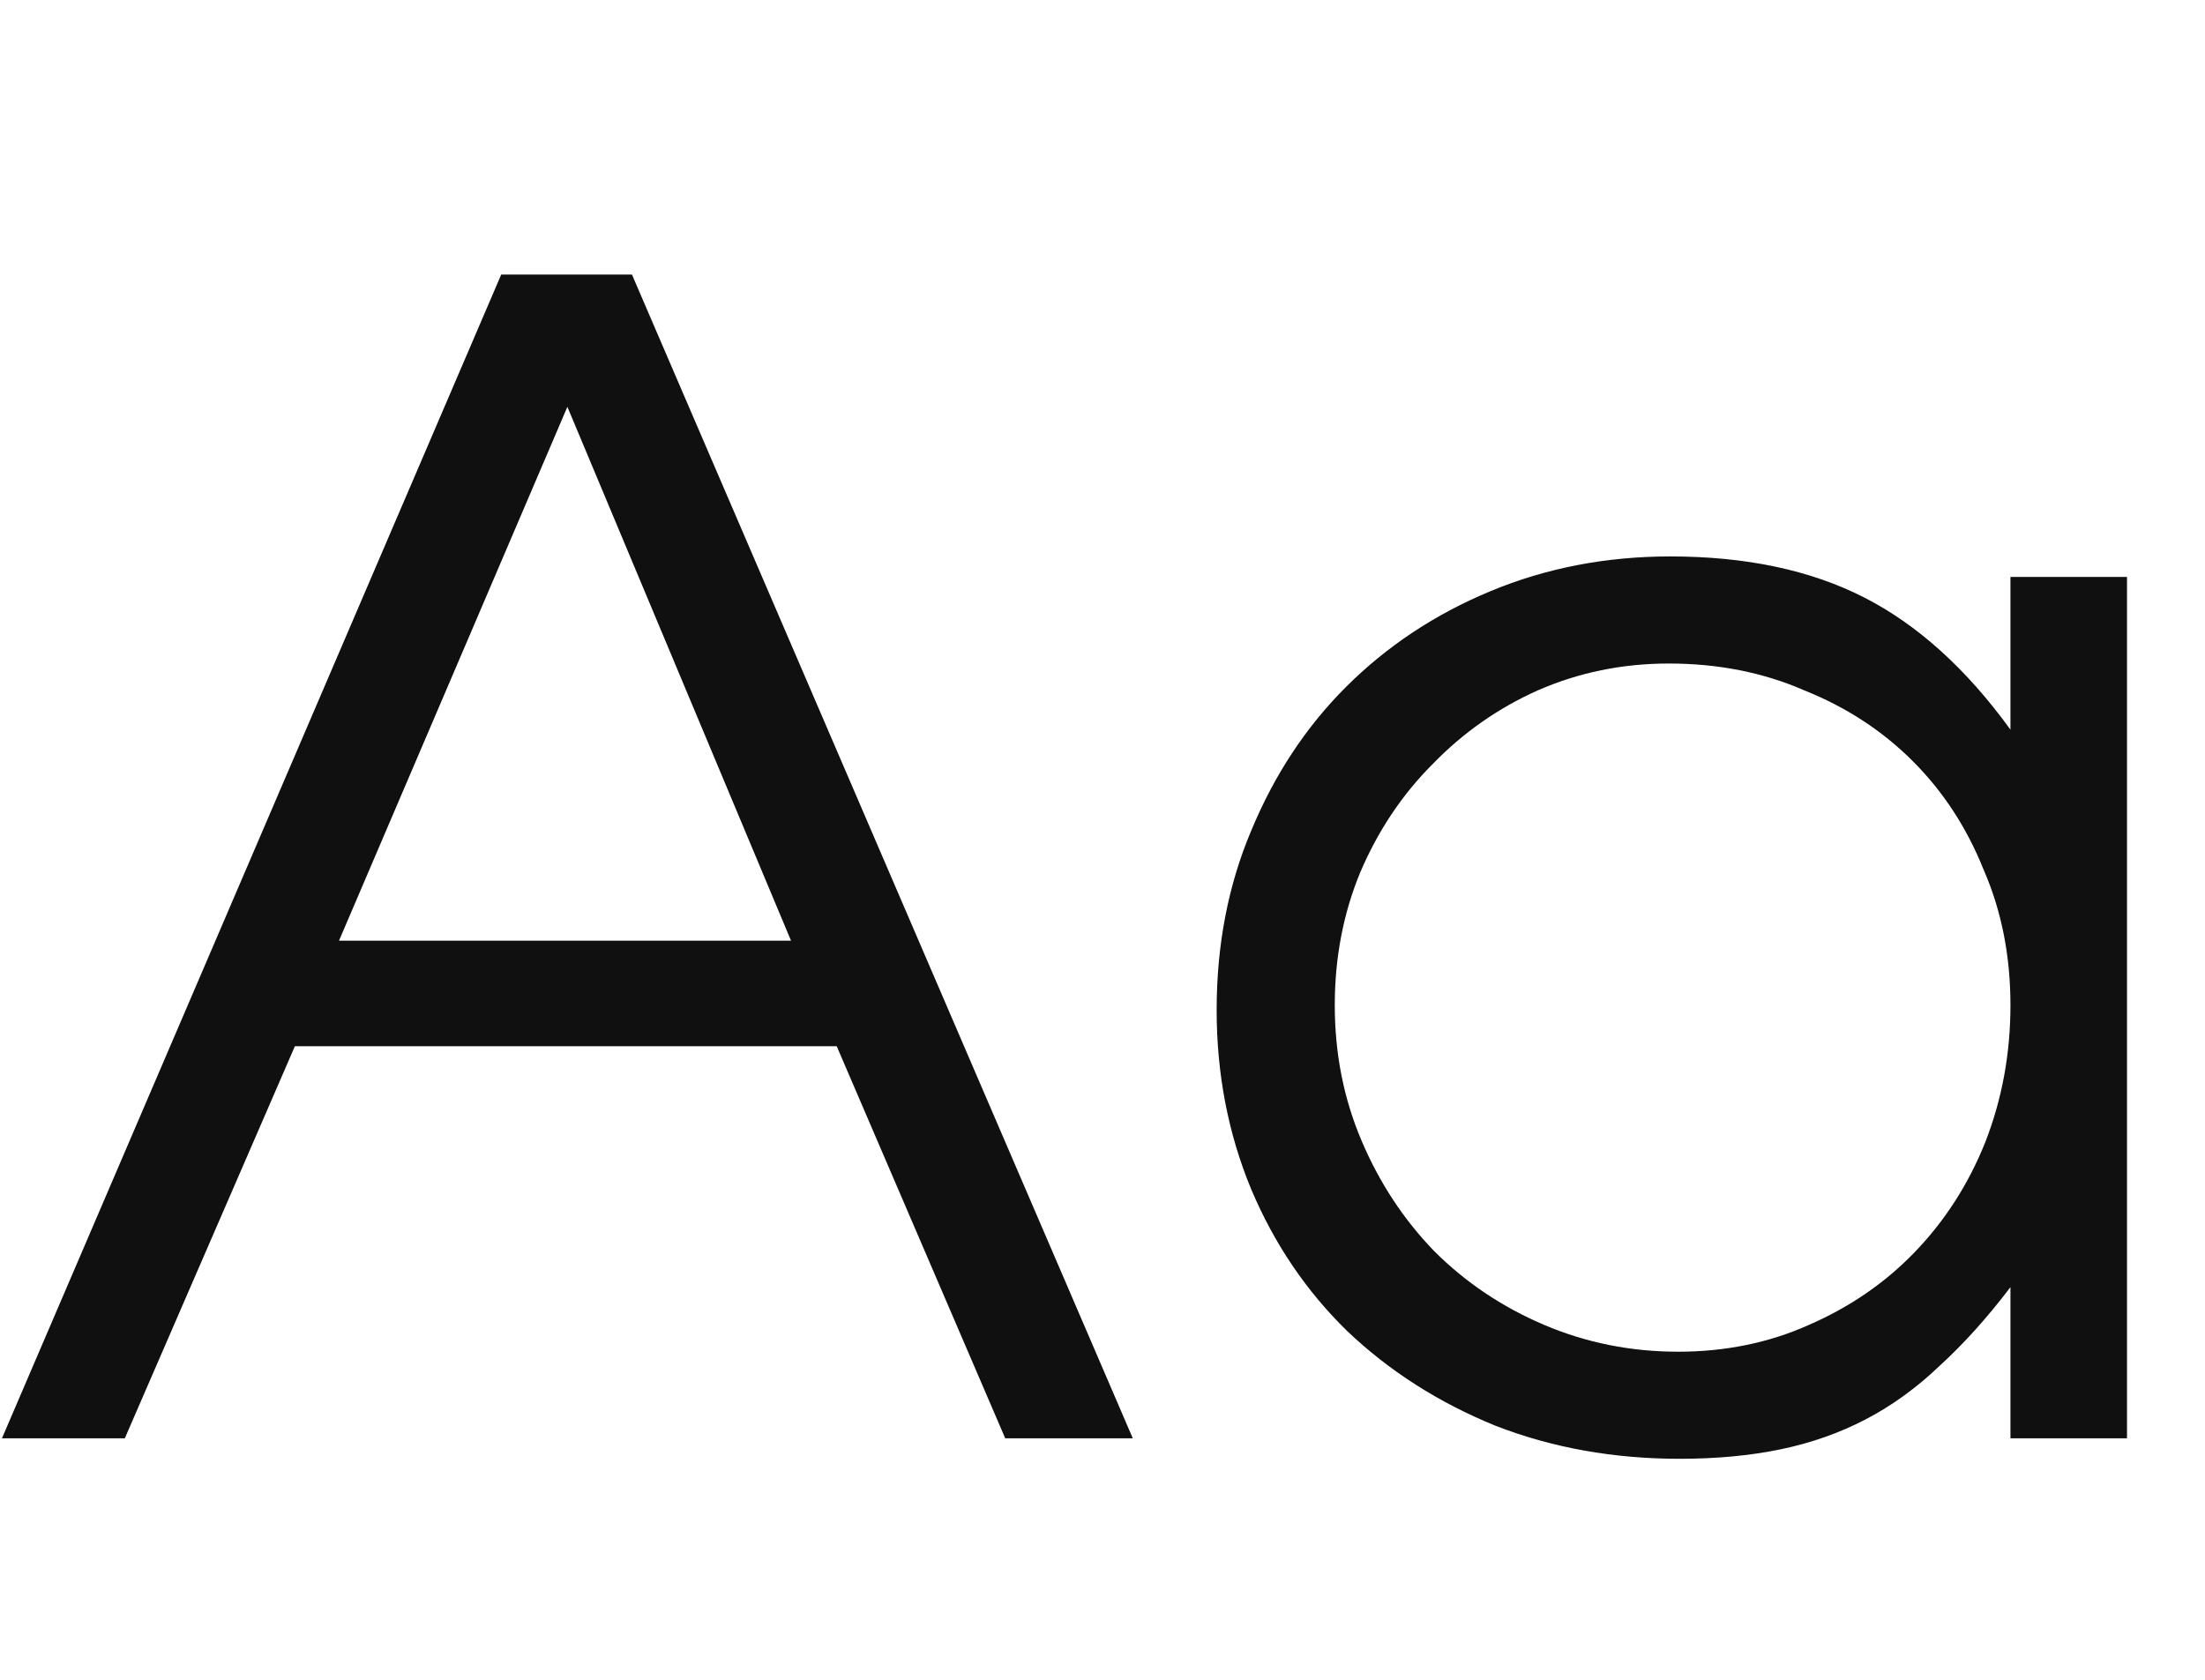 <svg width="420" height="320" viewBox="0 0 420 320" fill="none" xmlns="http://www.w3.org/2000/svg">
<path d="M95.472 52.3H120.372L215.772 274H191.472L159.372 199.3H56.172L23.772 274H0.372L95.472 52.3ZM150.672 179.2L108.072 77.5L64.572 179.2H150.672ZM231.743 192.4C231.743 180 233.943 168.6 238.343 158.2C242.743 147.6 248.743 138.5 256.343 130.9C264.143 123.1 273.343 117 283.943 112.6C294.543 108.2 305.943 106 318.143 106C332.543 106 344.843 108.6 355.043 113.8C365.243 119 374.543 127.4 382.943 139V109.9H405.143V274H382.943V245.2C378.543 251 374.043 256 369.443 260.2C365.043 264.4 360.343 267.8 355.343 270.4C350.343 273 344.943 274.9 339.143 276.1C333.343 277.3 326.943 277.9 319.943 277.9C307.343 277.9 295.643 275.8 284.843 271.6C274.043 267.2 264.643 261.2 256.643 253.6C248.843 246 242.743 237 238.343 226.6C233.943 216 231.743 204.6 231.743 192.4ZM254.243 191.5C254.243 200.7 255.943 209.3 259.343 217.3C262.743 225.3 267.343 232.3 273.143 238.3C279.143 244.3 286.143 249 294.143 252.4C302.143 255.8 310.643 257.5 319.643 257.5C328.643 257.5 336.943 255.8 344.543 252.4C352.343 249 359.043 244.4 364.643 238.6C370.443 232.6 374.943 225.6 378.143 217.6C381.343 209.4 382.943 200.7 382.943 191.5C382.943 182.1 381.243 173.5 377.843 165.7C374.643 157.7 370.143 150.8 364.343 145C358.543 139.2 351.643 134.7 343.643 131.5C335.843 128.1 327.243 126.4 317.843 126.4C309.043 126.4 300.743 128.1 292.943 131.5C285.343 134.9 278.643 139.6 272.843 145.6C267.043 151.4 262.443 158.3 259.043 166.3C255.843 174.1 254.243 182.5 254.243 191.5Z" fill="#101010"/>
</svg>
